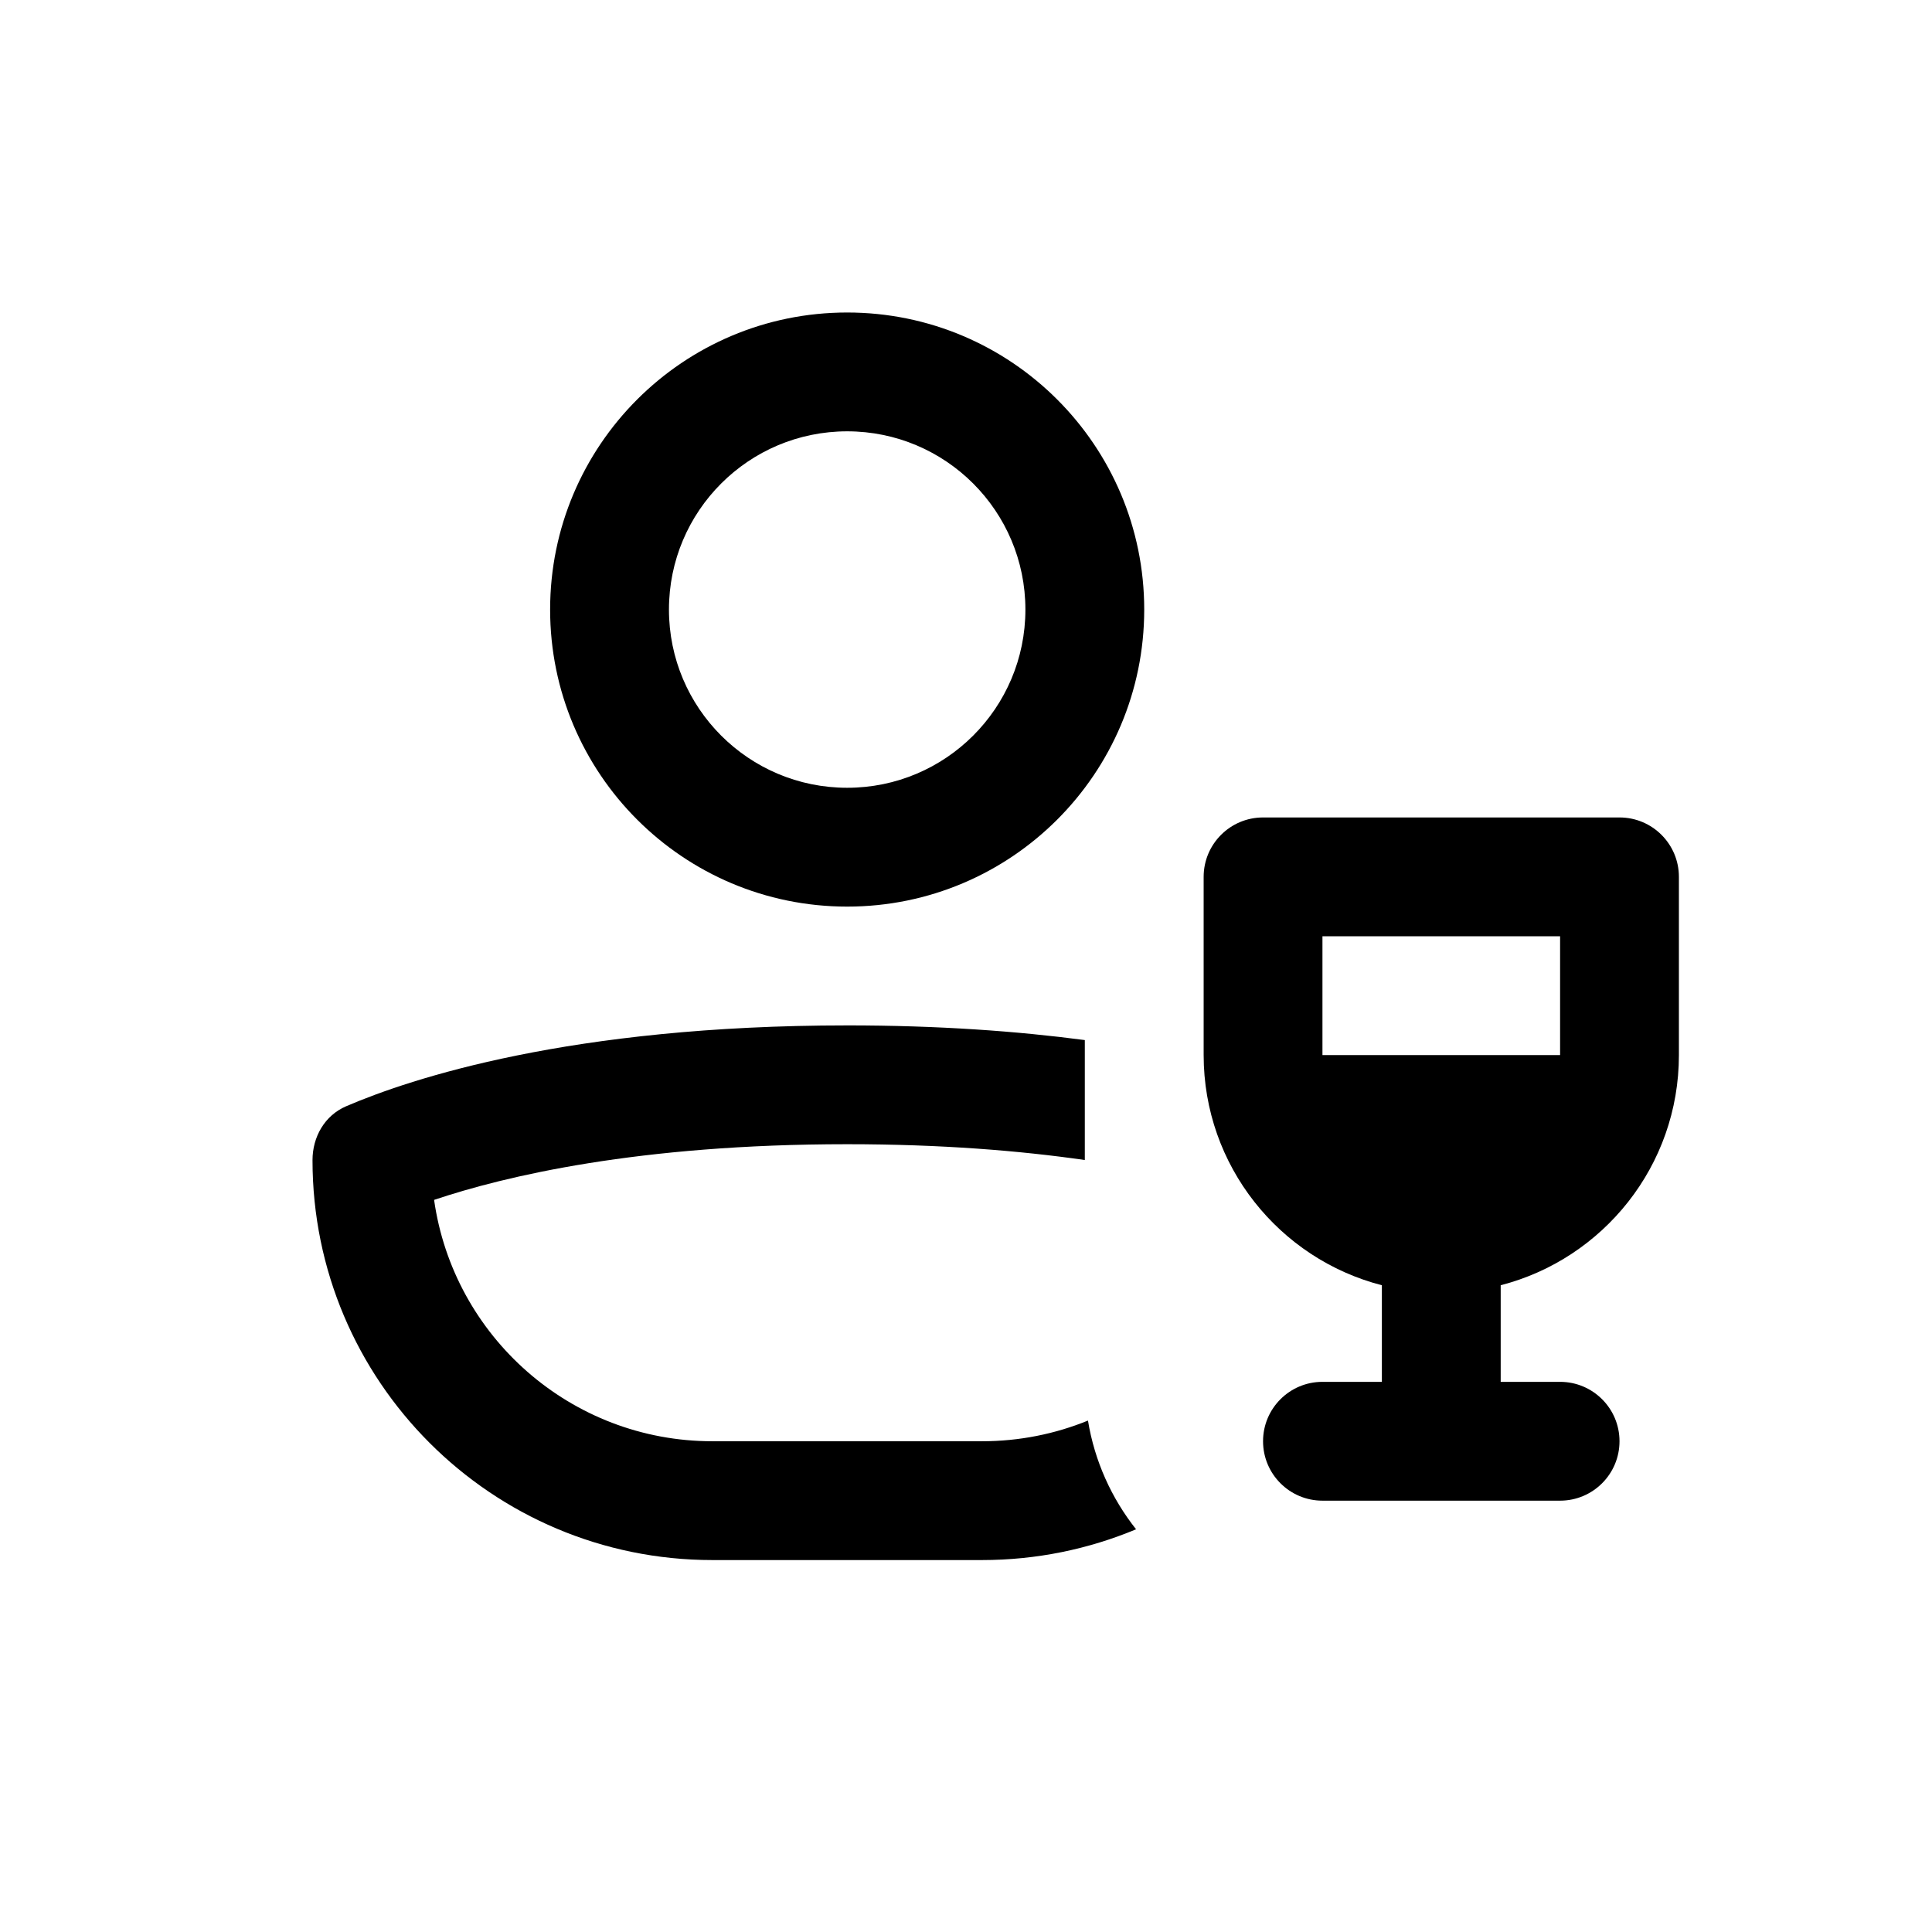 <?xml version="1.0" encoding="UTF-8"?>
<!-- Uploaded to: ICON Repo, www.iconrepo.com, Generator: ICON Repo Mixer Tools -->
<svg fill="#000000" width="800px" height="800px" version="1.1" viewBox="144 144 512 512" xmlns="http://www.w3.org/2000/svg">
 <g>
  <path d="m447.23 305.54c0 43.477-35.246 78.719-78.719 78.719-43.477 0-78.723-35.242-78.723-78.719 0-43.477 35.246-78.723 78.723-78.723 43.473 0 78.719 35.246 78.719 78.723zm-31.488 0c0 26.086-21.145 47.23-47.23 47.23-26.086 0-47.234-21.145-47.234-47.23 0-26.086 21.148-47.234 47.234-47.234 26.086 0 47.23 21.148 47.23 47.234z" fill-rule="evenodd"/>
  <path d="m368.51 415.74c24.332 0 45.254 1.551 62.977 3.891v31.785c-17.145-2.465-38.043-4.188-62.977-4.188-55.352 0-90.812 8.488-109.47 14.754 5.117 36.156 36.191 63.965 73.758 63.965h71.426c9.941 0 19.426-1.945 28.098-5.481 1.766 10.77 6.258 20.617 12.75 28.812-12.57 5.254-26.371 8.156-40.848 8.156h-71.426c-58.531 0-105.98-47.449-105.98-105.98 0-6.176 3.238-11.848 8.914-14.285 17.094-7.344 59.449-21.426 132.79-21.426z"/>
  <path d="m462.98 423.61c0 29.344 20.07 54 47.23 60.992v25.602h-15.746c-8.695 0-15.742 7.047-15.742 15.742 0 8.695 7.047 15.746 15.742 15.746h62.977c8.695 0 15.746-7.051 15.746-15.746 0-8.695-7.051-15.742-15.746-15.742h-15.742v-25.602c27.16-6.992 47.23-31.648 47.23-60.992v-47.23c0-8.695-7.047-15.746-15.742-15.746h-94.465c-8.695 0-15.742 7.051-15.742 15.746zm94.461-31.488v31.488h-62.977v-31.488z" fill-rule="evenodd"/>
 </g>
</svg>